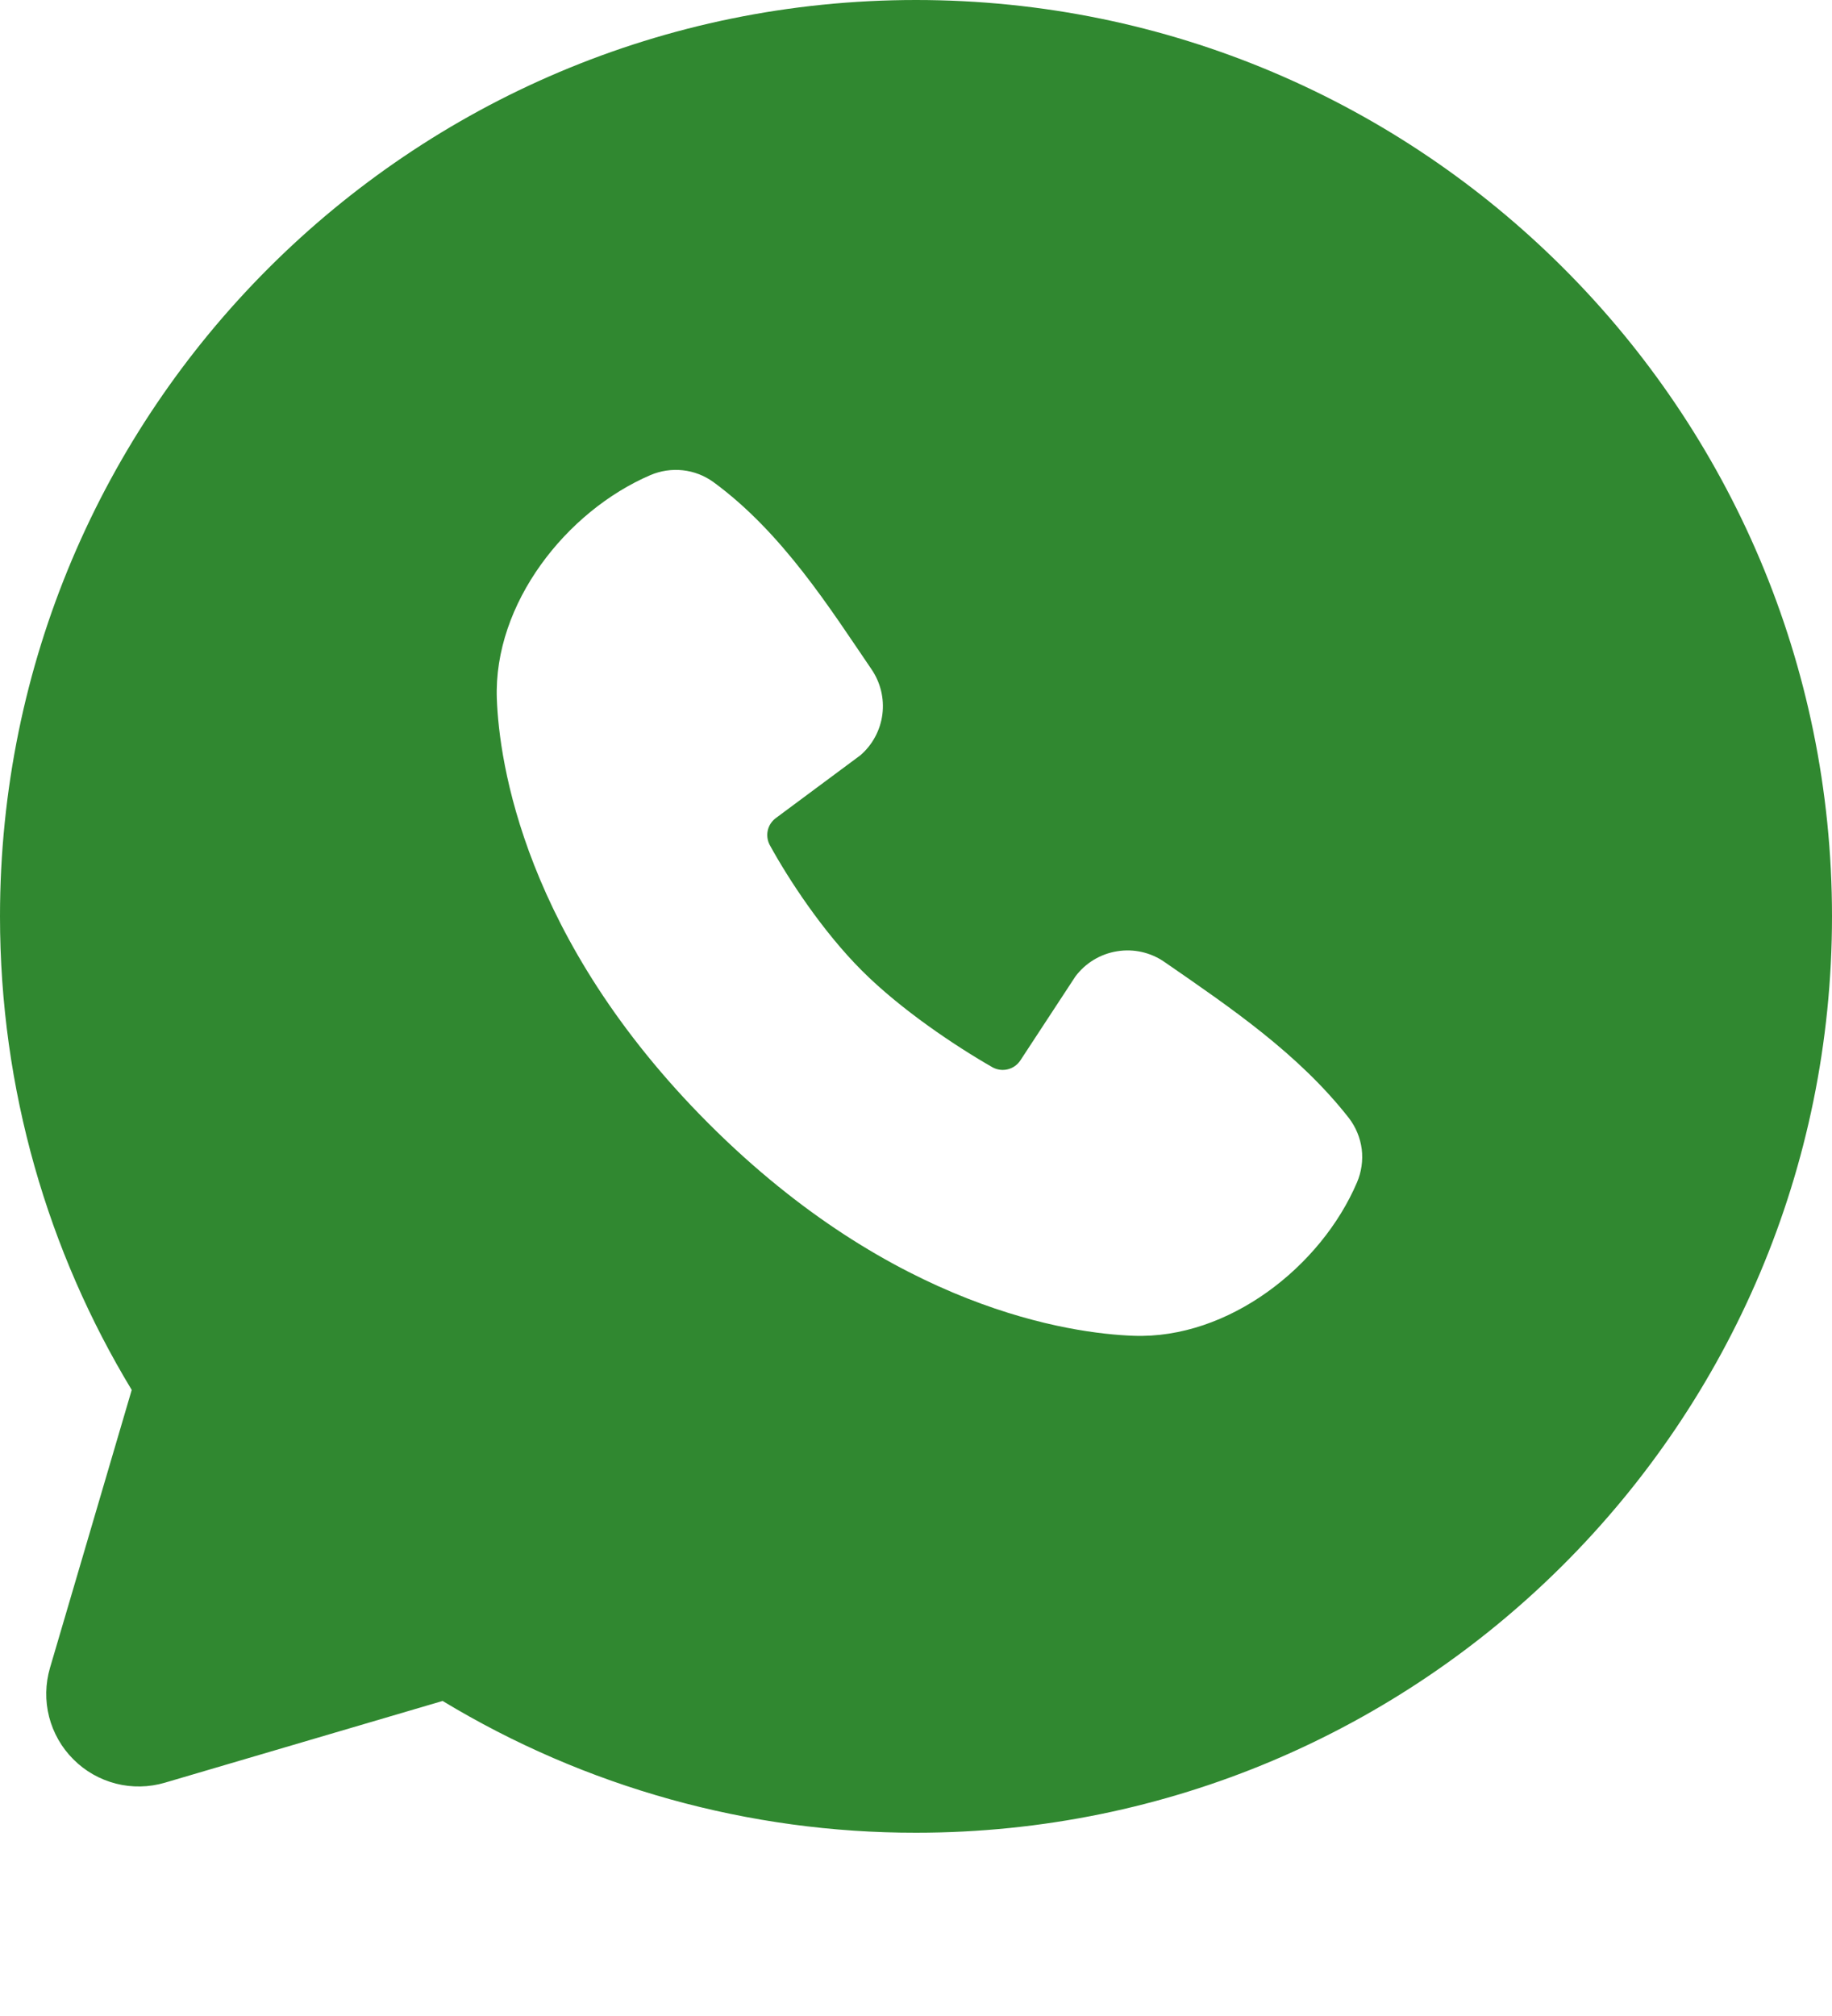 <?xml version="1.0" encoding="UTF-8"?> <svg xmlns="http://www.w3.org/2000/svg" width="20" height="22" viewBox="0 0 20 22" fill="none"><path fill-rule="evenodd" clip-rule="evenodd" d="M10 0C4.477 0 0 4.477 0 10C0 11.89 0.525 13.66 1.438 15.168L0.546 18.2C0.495 18.374 0.491 18.559 0.536 18.735C0.581 18.91 0.672 19.071 0.801 19.199C0.929 19.328 1.09 19.419 1.265 19.464C1.441 19.509 1.626 19.505 1.8 19.454L4.832 18.562C6.391 19.505 8.178 20.002 10 20C15.523 20 20 15.523 20 10C20 4.477 15.523 0 10 0ZM7.738 12.263C9.761 14.285 11.692 14.552 12.374 14.577C13.411 14.615 14.421 13.823 14.814 12.904C14.863 12.79 14.881 12.664 14.866 12.54C14.85 12.417 14.802 12.3 14.726 12.201C14.178 11.501 13.437 10.998 12.713 10.498C12.562 10.393 12.376 10.351 12.195 10.381C12.013 10.41 11.85 10.509 11.74 10.656L11.14 11.571C11.108 11.62 11.059 11.655 11.002 11.669C10.946 11.683 10.886 11.675 10.835 11.647C10.428 11.414 9.835 11.018 9.409 10.592C8.983 10.166 8.611 9.6 8.402 9.219C8.377 9.17 8.37 9.114 8.382 9.061C8.394 9.008 8.425 8.961 8.469 8.928L9.393 8.242C9.525 8.128 9.611 7.968 9.633 7.795C9.655 7.621 9.612 7.446 9.513 7.302C9.065 6.646 8.543 5.812 7.786 5.259C7.688 5.189 7.574 5.145 7.454 5.132C7.334 5.119 7.213 5.137 7.102 5.184C6.182 5.578 5.386 6.588 5.424 7.627C5.449 8.309 5.716 10.24 7.738 12.263Z" fill="#308830"></path></svg> 